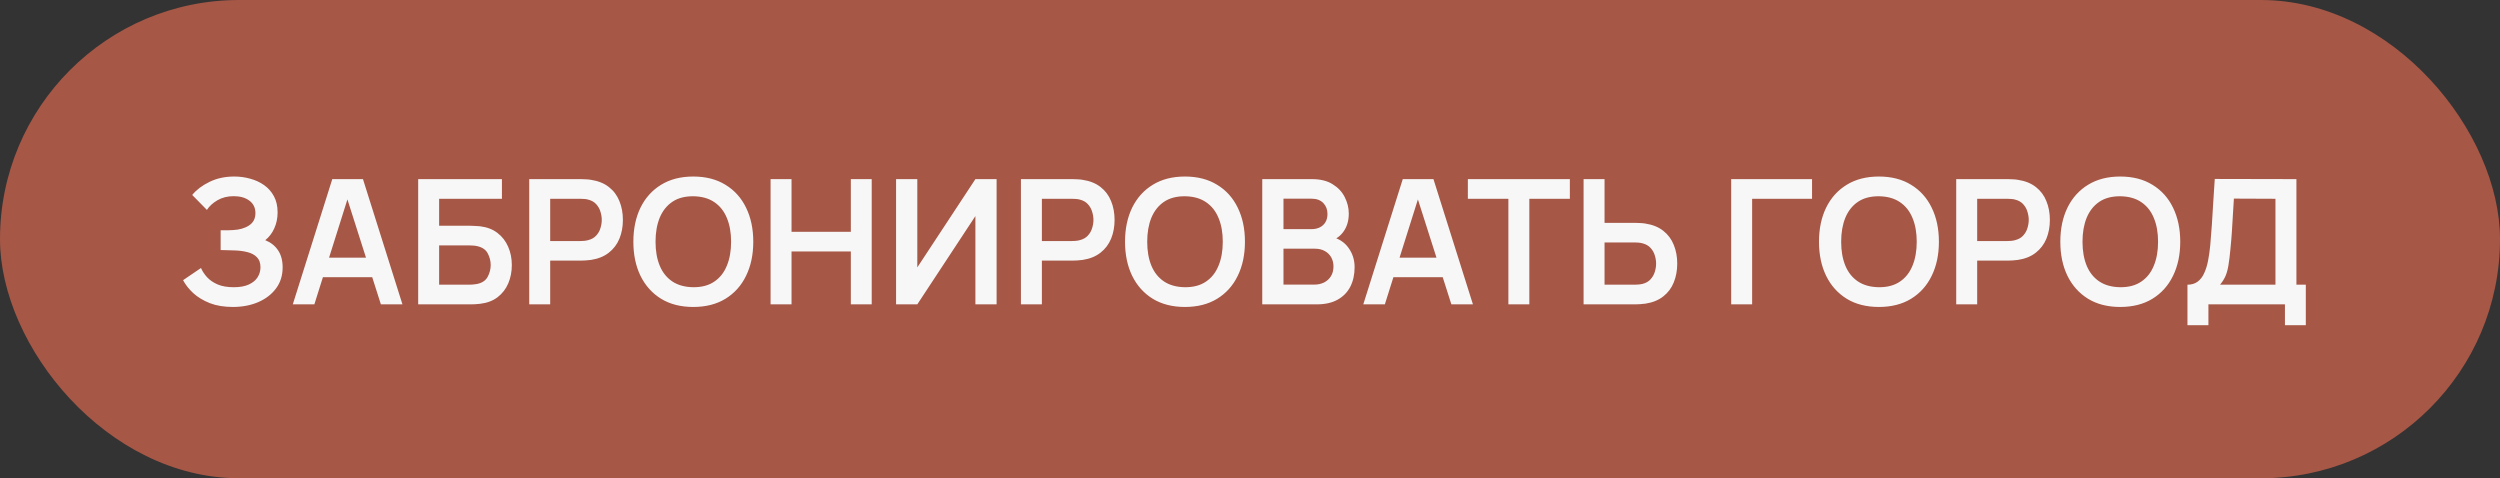 <?xml version="1.0" encoding="UTF-8"?> <svg xmlns="http://www.w3.org/2000/svg" width="230" height="44" viewBox="0 0 230 44" fill="none"><rect x="0" y="0" width="230" height="44" fill="#333333" stroke="none"/> <rect width="230" height="44" rx="22" fill="#A65746"></rect> <path d="M21.427 28.24C20.616 28.24 19.907 28.123 19.299 27.888C18.696 27.648 18.189 27.341 17.779 26.968C17.373 26.589 17.061 26.192 16.843 25.776L18.491 24.656C18.619 24.949 18.805 25.232 19.051 25.504C19.296 25.771 19.619 25.992 20.019 26.168C20.419 26.339 20.915 26.424 21.507 26.424C22.077 26.424 22.544 26.339 22.907 26.168C23.269 25.997 23.536 25.773 23.707 25.496C23.877 25.219 23.963 24.917 23.963 24.592C23.963 24.187 23.851 23.875 23.627 23.656C23.403 23.432 23.109 23.277 22.747 23.192C22.384 23.101 21.997 23.051 21.587 23.04C21.213 23.029 20.944 23.021 20.779 23.016C20.613 23.011 20.504 23.008 20.451 23.008C20.397 23.008 20.347 23.008 20.299 23.008V21.184C20.357 21.184 20.456 21.184 20.595 21.184C20.739 21.184 20.885 21.184 21.035 21.184C21.189 21.179 21.315 21.173 21.411 21.168C22.019 21.141 22.517 21 22.907 20.744C23.301 20.488 23.499 20.109 23.499 19.608C23.499 19.123 23.315 18.741 22.947 18.464C22.584 18.187 22.101 18.048 21.499 18.048C20.933 18.048 20.435 18.173 20.003 18.424C19.576 18.675 19.253 18.971 19.035 19.312L17.683 17.936C18.072 17.461 18.6 17.061 19.267 16.736C19.939 16.405 20.701 16.24 21.555 16.24C22.056 16.24 22.544 16.307 23.019 16.44C23.493 16.568 23.92 16.765 24.299 17.032C24.677 17.299 24.979 17.64 25.203 18.056C25.427 18.472 25.539 18.968 25.539 19.544C25.539 20.072 25.437 20.56 25.235 21.008C25.037 21.451 24.76 21.813 24.403 22.096C24.909 22.299 25.301 22.608 25.579 23.024C25.861 23.44 26.003 23.965 26.003 24.6C26.003 25.347 25.8 25.992 25.395 26.536C24.989 27.08 24.44 27.501 23.747 27.8C23.059 28.093 22.285 28.24 21.427 28.24ZM26.937 28L30.569 16.48H33.393L37.025 28H35.041L31.745 17.664H32.177L28.921 28H26.937ZM28.961 25.504V23.704H35.009V25.504H28.961ZM38.472 28V16.48H46.176V18.288H40.4V20.768H43.232C43.338 20.768 43.48 20.773 43.656 20.784C43.837 20.789 44.002 20.8 44.152 20.816C44.797 20.891 45.336 21.096 45.768 21.432C46.205 21.768 46.533 22.192 46.752 22.704C46.976 23.216 47.088 23.776 47.088 24.384C47.088 24.992 46.978 25.555 46.76 26.072C46.541 26.584 46.213 27.008 45.776 27.344C45.344 27.675 44.802 27.877 44.152 27.952C44.002 27.968 43.84 27.981 43.664 27.992C43.488 27.997 43.344 28 43.232 28H38.472ZM40.4 26.192H43.152C43.258 26.192 43.378 26.187 43.512 26.176C43.645 26.165 43.768 26.149 43.88 26.128C44.36 26.027 44.69 25.803 44.872 25.456C45.053 25.109 45.144 24.752 45.144 24.384C45.144 24.011 45.053 23.653 44.872 23.312C44.69 22.965 44.36 22.741 43.88 22.64C43.768 22.613 43.645 22.597 43.512 22.592C43.378 22.581 43.258 22.576 43.152 22.576H40.4V26.192ZM48.69 28V16.48H53.45C53.562 16.48 53.706 16.485 53.882 16.496C54.058 16.501 54.221 16.517 54.37 16.544C55.037 16.645 55.586 16.867 56.018 17.208C56.456 17.549 56.778 17.981 56.986 18.504C57.2 19.021 57.306 19.597 57.306 20.232C57.306 20.861 57.2 21.437 56.986 21.96C56.773 22.477 56.448 22.907 56.01 23.248C55.578 23.589 55.032 23.811 54.37 23.912C54.221 23.933 54.056 23.949 53.874 23.96C53.698 23.971 53.557 23.976 53.45 23.976H50.618V28H48.69ZM50.618 22.176H53.37C53.477 22.176 53.597 22.171 53.73 22.16C53.864 22.149 53.986 22.128 54.098 22.096C54.418 22.016 54.669 21.875 54.85 21.672C55.037 21.469 55.168 21.24 55.242 20.984C55.322 20.728 55.362 20.477 55.362 20.232C55.362 19.987 55.322 19.736 55.242 19.48C55.168 19.219 55.037 18.987 54.85 18.784C54.669 18.581 54.418 18.44 54.098 18.36C53.986 18.328 53.864 18.309 53.73 18.304C53.597 18.293 53.477 18.288 53.37 18.288H50.618V22.176ZM63.781 28.24C62.629 28.24 61.642 27.989 60.821 27.488C60 26.981 59.368 26.277 58.925 25.376C58.488 24.475 58.269 23.429 58.269 22.24C58.269 21.051 58.488 20.005 58.925 19.104C59.368 18.203 60 17.501 60.821 17C61.642 16.493 62.629 16.24 63.781 16.24C64.933 16.24 65.92 16.493 66.741 17C67.568 17.501 68.2 18.203 68.637 19.104C69.08 20.005 69.301 21.051 69.301 22.24C69.301 23.429 69.08 24.475 68.637 25.376C68.2 26.277 67.568 26.981 66.741 27.488C65.92 27.989 64.933 28.24 63.781 28.24ZM63.781 26.424C64.554 26.429 65.197 26.259 65.709 25.912C66.226 25.565 66.613 25.077 66.869 24.448C67.13 23.819 67.261 23.083 67.261 22.24C67.261 21.397 67.13 20.667 66.869 20.048C66.613 19.424 66.226 18.939 65.709 18.592C65.197 18.245 64.554 18.067 63.781 18.056C63.008 18.051 62.365 18.221 61.853 18.568C61.341 18.915 60.954 19.403 60.693 20.032C60.437 20.661 60.309 21.397 60.309 22.24C60.309 23.083 60.437 23.816 60.693 24.44C60.949 25.059 61.333 25.541 61.845 25.888C62.362 26.235 63.008 26.413 63.781 26.424ZM70.893 28V16.48H72.821V21.328H78.277V16.48H80.197V28H78.277V23.136H72.821V28H70.893ZM91.688 28H89.736V19.88L84.392 28H82.44V16.48H84.392V24.6L89.736 16.48H91.688V28ZM93.925 28V16.48H98.685C98.797 16.48 98.941 16.485 99.117 16.496C99.293 16.501 99.455 16.517 99.605 16.544C100.271 16.645 100.821 16.867 101.253 17.208C101.69 17.549 102.013 17.981 102.221 18.504C102.434 19.021 102.541 19.597 102.541 20.232C102.541 20.861 102.434 21.437 102.221 21.96C102.007 22.477 101.682 22.907 101.245 23.248C100.813 23.589 100.266 23.811 99.605 23.912C99.455 23.933 99.29 23.949 99.109 23.96C98.933 23.971 98.791 23.976 98.685 23.976H95.853V28H93.925ZM95.853 22.176H98.605C98.711 22.176 98.831 22.171 98.965 22.16C99.098 22.149 99.221 22.128 99.333 22.096C99.653 22.016 99.903 21.875 100.085 21.672C100.271 21.469 100.402 21.24 100.477 20.984C100.557 20.728 100.597 20.477 100.597 20.232C100.597 19.987 100.557 19.736 100.477 19.48C100.402 19.219 100.271 18.987 100.085 18.784C99.903 18.581 99.653 18.44 99.333 18.36C99.221 18.328 99.098 18.309 98.965 18.304C98.831 18.293 98.711 18.288 98.605 18.288H95.853V22.176ZM109.015 28.24C107.863 28.24 106.877 27.989 106.055 27.488C105.234 26.981 104.602 26.277 104.159 25.376C103.722 24.475 103.503 23.429 103.503 22.24C103.503 21.051 103.722 20.005 104.159 19.104C104.602 18.203 105.234 17.501 106.055 17C106.877 16.493 107.863 16.24 109.015 16.24C110.167 16.24 111.154 16.493 111.975 17C112.802 17.501 113.434 18.203 113.871 19.104C114.314 20.005 114.535 21.051 114.535 22.24C114.535 23.429 114.314 24.475 113.871 25.376C113.434 26.277 112.802 26.981 111.975 27.488C111.154 27.989 110.167 28.24 109.015 28.24ZM109.015 26.424C109.789 26.429 110.431 26.259 110.943 25.912C111.461 25.565 111.847 25.077 112.103 24.448C112.365 23.819 112.495 23.083 112.495 22.24C112.495 21.397 112.365 20.667 112.103 20.048C111.847 19.424 111.461 18.939 110.943 18.592C110.431 18.245 109.789 18.067 109.015 18.056C108.242 18.051 107.599 18.221 107.087 18.568C106.575 18.915 106.189 19.403 105.927 20.032C105.671 20.661 105.543 21.397 105.543 22.24C105.543 23.083 105.671 23.816 105.927 24.44C106.183 25.059 106.567 25.541 107.079 25.888C107.597 26.235 108.242 26.413 109.015 26.424ZM116.128 28V16.48H120.696C121.474 16.48 122.112 16.637 122.608 16.952C123.109 17.261 123.48 17.659 123.72 18.144C123.965 18.629 124.088 19.131 124.088 19.648C124.088 20.283 123.936 20.821 123.632 21.264C123.333 21.707 122.925 22.005 122.408 22.16V21.76C123.133 21.925 123.682 22.269 124.056 22.792C124.434 23.315 124.624 23.909 124.624 24.576C124.624 25.259 124.493 25.856 124.232 26.368C123.97 26.88 123.581 27.28 123.064 27.568C122.552 27.856 121.917 28 121.16 28H116.128ZM118.08 26.184H120.92C121.256 26.184 121.557 26.117 121.824 25.984C122.09 25.845 122.298 25.653 122.448 25.408C122.602 25.157 122.68 24.861 122.68 24.52C122.68 24.211 122.613 23.933 122.48 23.688C122.346 23.443 122.152 23.248 121.896 23.104C121.64 22.955 121.333 22.88 120.976 22.88H118.08V26.184ZM118.08 21.08H120.672C120.949 21.08 121.197 21.027 121.416 20.92C121.634 20.813 121.808 20.656 121.936 20.448C122.064 20.24 122.128 19.984 122.128 19.68C122.128 19.28 122 18.947 121.744 18.68C121.488 18.413 121.13 18.28 120.672 18.28H118.08V21.08ZM125.422 28L129.054 16.48H131.878L135.51 28H133.526L130.23 17.664H130.662L127.406 28H125.422ZM127.446 25.504V23.704H133.494V25.504H127.446ZM138.771 28V18.288H135.043V16.48H144.427V18.288H140.699V28H138.771ZM145.69 28V16.48H147.618V20.504H150.45C150.557 20.504 150.701 20.509 150.882 20.52C151.063 20.525 151.229 20.541 151.378 20.568C152.039 20.669 152.586 20.891 153.018 21.232C153.455 21.573 153.778 22.005 153.986 22.528C154.199 23.045 154.306 23.619 154.306 24.248C154.306 24.883 154.199 25.461 153.986 25.984C153.778 26.501 153.455 26.931 153.018 27.272C152.586 27.613 152.039 27.835 151.378 27.936C151.229 27.957 151.063 27.973 150.882 27.984C150.706 27.995 150.562 28 150.45 28H145.69ZM147.618 26.192H150.37C150.482 26.192 150.602 26.187 150.73 26.176C150.863 26.165 150.989 26.147 151.106 26.12C151.421 26.04 151.669 25.899 151.85 25.696C152.037 25.493 152.167 25.264 152.242 25.008C152.322 24.747 152.362 24.493 152.362 24.248C152.362 24.003 152.322 23.752 152.242 23.496C152.167 23.24 152.037 23.011 151.85 22.808C151.669 22.605 151.421 22.464 151.106 22.384C150.989 22.352 150.863 22.331 150.73 22.32C150.602 22.309 150.482 22.304 150.37 22.304H147.618V26.192ZM159.268 28V16.48H166.708V18.288H161.196V28H159.268ZM172.859 28.24C171.707 28.24 170.721 27.989 169.899 27.488C169.078 26.981 168.446 26.277 168.003 25.376C167.566 24.475 167.347 23.429 167.347 22.24C167.347 21.051 167.566 20.005 168.003 19.104C168.446 18.203 169.078 17.501 169.899 17C170.721 16.493 171.707 16.24 172.859 16.24C174.011 16.24 174.998 16.493 175.819 17C176.646 17.501 177.278 18.203 177.715 19.104C178.158 20.005 178.379 21.051 178.379 22.24C178.379 23.429 178.158 24.475 177.715 25.376C177.278 26.277 176.646 26.981 175.819 27.488C174.998 27.989 174.011 28.24 172.859 28.24ZM172.859 26.424C173.633 26.429 174.275 26.259 174.787 25.912C175.305 25.565 175.691 25.077 175.947 24.448C176.209 23.819 176.339 23.083 176.339 22.24C176.339 21.397 176.209 20.667 175.947 20.048C175.691 19.424 175.305 18.939 174.787 18.592C174.275 18.245 173.633 18.067 172.859 18.056C172.086 18.051 171.443 18.221 170.931 18.568C170.419 18.915 170.033 19.403 169.771 20.032C169.515 20.661 169.387 21.397 169.387 22.24C169.387 23.083 169.515 23.816 169.771 24.44C170.027 25.059 170.411 25.541 170.923 25.888C171.441 26.235 172.086 26.413 172.859 26.424ZM179.972 28V16.48H184.732C184.844 16.48 184.988 16.485 185.164 16.496C185.34 16.501 185.502 16.517 185.652 16.544C186.318 16.645 186.868 16.867 187.3 17.208C187.737 17.549 188.06 17.981 188.268 18.504C188.481 19.021 188.588 19.597 188.588 20.232C188.588 20.861 188.481 21.437 188.268 21.96C188.054 22.477 187.729 22.907 187.292 23.248C186.86 23.589 186.313 23.811 185.652 23.912C185.502 23.933 185.337 23.949 185.156 23.96C184.98 23.971 184.838 23.976 184.732 23.976H181.9V28H179.972ZM181.9 22.176H184.652C184.758 22.176 184.878 22.171 185.012 22.16C185.145 22.149 185.268 22.128 185.38 22.096C185.7 22.016 185.95 21.875 186.132 21.672C186.318 21.469 186.449 21.24 186.524 20.984C186.604 20.728 186.644 20.477 186.644 20.232C186.644 19.987 186.604 19.736 186.524 19.48C186.449 19.219 186.318 18.987 186.132 18.784C185.95 18.581 185.7 18.44 185.38 18.36C185.268 18.328 185.145 18.309 185.012 18.304C184.878 18.293 184.758 18.288 184.652 18.288H181.9V22.176ZM195.062 28.24C193.91 28.24 192.924 27.989 192.102 27.488C191.281 26.981 190.649 26.277 190.206 25.376C189.769 24.475 189.55 23.429 189.55 22.24C189.55 21.051 189.769 20.005 190.206 19.104C190.649 18.203 191.281 17.501 192.102 17C192.924 16.493 193.91 16.24 195.062 16.24C196.214 16.24 197.201 16.493 198.022 17C198.849 17.501 199.481 18.203 199.918 19.104C200.361 20.005 200.582 21.051 200.582 22.24C200.582 23.429 200.361 24.475 199.918 25.376C199.481 26.277 198.849 26.981 198.022 27.488C197.201 27.989 196.214 28.24 195.062 28.24ZM195.062 26.424C195.836 26.429 196.478 26.259 196.99 25.912C197.508 25.565 197.894 25.077 198.15 24.448C198.412 23.819 198.542 23.083 198.542 22.24C198.542 21.397 198.412 20.667 198.15 20.048C197.894 19.424 197.508 18.939 196.99 18.592C196.478 18.245 195.836 18.067 195.062 18.056C194.289 18.051 193.646 18.221 193.134 18.568C192.622 18.915 192.236 19.403 191.974 20.032C191.718 20.661 191.59 21.397 191.59 22.24C191.59 23.083 191.718 23.816 191.974 24.44C192.23 25.059 192.614 25.541 193.126 25.888C193.644 26.235 194.289 26.413 195.062 26.424ZM201.246 29.92V26.192C201.62 26.192 201.932 26.099 202.182 25.912C202.433 25.725 202.633 25.467 202.782 25.136C202.937 24.805 203.057 24.421 203.142 23.984C203.228 23.541 203.294 23.072 203.342 22.576C203.401 21.92 203.452 21.277 203.494 20.648C203.537 20.013 203.577 19.357 203.614 18.68C203.657 17.997 203.705 17.259 203.758 16.464L211.27 16.48V26.192H212.134V29.92H210.214V28H203.174V29.92H201.246ZM204.246 26.192H209.342V18.288L205.518 18.272C205.481 18.832 205.449 19.355 205.422 19.84C205.401 20.32 205.372 20.808 205.334 21.304C205.302 21.8 205.257 22.341 205.198 22.928C205.145 23.504 205.086 23.984 205.022 24.368C204.964 24.752 204.876 25.085 204.758 25.368C204.641 25.645 204.47 25.92 204.246 26.192Z" fill="#F7F7F7"></path> </svg> 